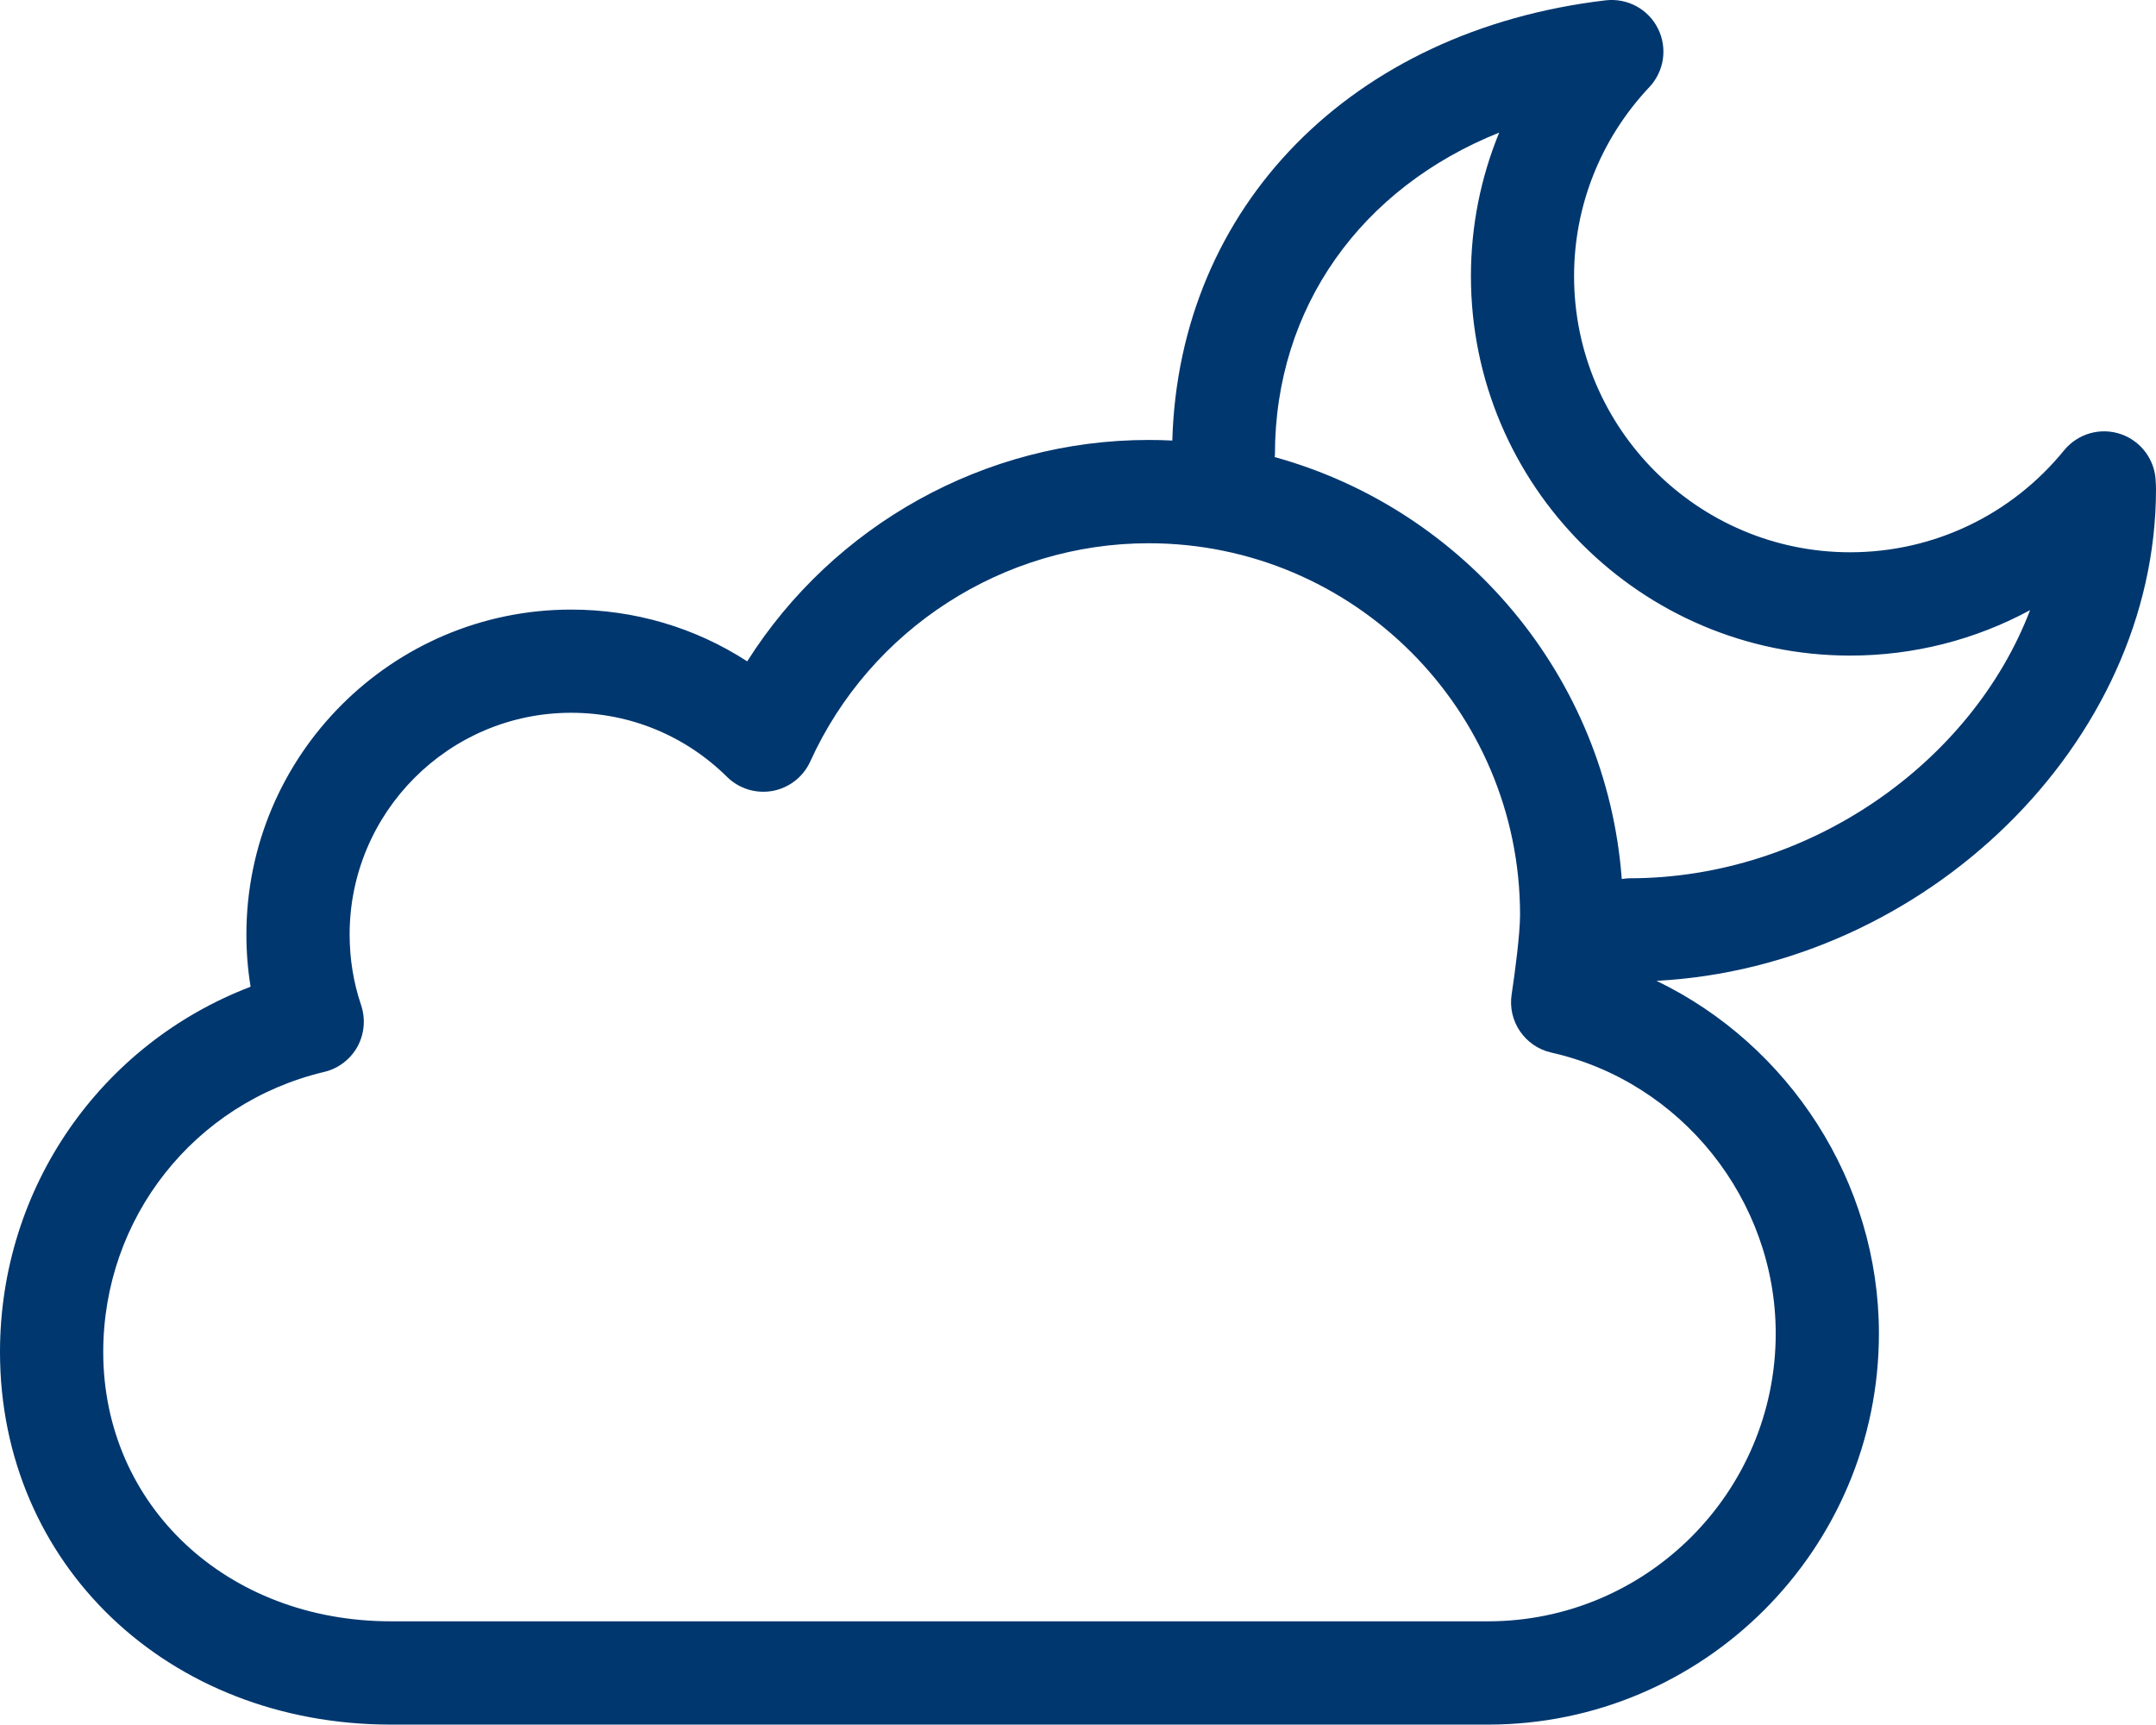 <?xml version="1.0" encoding="iso-8859-1"?>
<!-- Generator: Adobe Illustrator 16.0.4, SVG Export Plug-In . SVG Version: 6.00 Build 0)  -->
<!DOCTYPE svg PUBLIC "-//W3C//DTD SVG 1.1//EN" "http://www.w3.org/Graphics/SVG/1.1/DTD/svg11.dtd">
<svg version="1.1" id="Capa_1" xmlns="http://www.w3.org/2000/svg" xmlns:xlink="http://www.w3.org/1999/xlink" x="0px" y="0px"
	 width="104.5px" height="83.581px" viewBox="0 0 104.5 83.581" style="enable-background:new 0 0 104.5 83.581;fill:#00376F"
	 xml:space="preserve">
<g id="Cloud__x2B__Moon">
	<g>
		<path d="M104.5,23.705c0-0.115-0.005-0.226-0.013-0.341c-0.02-1.048-0.689-1.976-1.683-2.322s-2.092-0.03-2.759,0.782
			c-2.556,3.141-6.335,4.941-10.37,4.941c-7.377,0-13.381-6.005-13.381-13.383c0-3.411,1.297-6.666,3.652-9.164
			c0.72-0.768,0.885-1.901,0.411-2.84c-0.472-0.942-1.478-1.479-2.525-1.363c-12.336,1.455-20.685,9.992-21.011,21.336
			c-0.381-0.019-0.763-0.029-1.147-0.029c-7.943,0-15.278,4.129-19.457,10.729c-2.523-1.635-5.462-2.508-8.535-2.508
			c-8.677,0-15.739,7.062-15.739,15.745c0,0.857,0.067,1.7,0.203,2.533C4.883,50.596,0,57.553,0,65.523
			c0,10.293,8.148,18.058,18.95,18.058h53.172c10.448,0,18.948-8.502,18.948-18.955c0-7.356-4.351-13.989-10.78-17.091
			C93.332,46.849,104.5,36.006,104.5,23.705z M86.068,64.626c0,7.689-6.257,13.949-13.946,13.949H18.95
			c-7.953,0-13.946-5.608-13.946-13.052c0-6.49,4.401-12.073,10.706-13.573c0.685-0.16,1.269-0.606,1.612-1.219
			c0.339-0.617,0.404-1.35,0.181-2.017c-0.371-1.094-0.557-2.247-0.557-3.426c0-5.924,4.817-10.744,10.736-10.744
			c2.847,0,5.528,1.104,7.555,3.105c0.582,0.576,1.404,0.827,2.212,0.682c0.805-0.15,1.484-0.682,1.823-1.425
			c2.914-6.425,9.353-10.578,16.402-10.578c9.927,0,18.002,8.075,18.002,18.007c0,0.913-0.245,2.799-0.406,3.848
			c-0.206,1.299,0.635,2.538,1.921,2.829C81.494,52.427,86.068,58.15,86.068,64.626z M78.979,42.565
			c-0.128,0-0.25,0.019-0.373,0.037c-0.733-9.806-7.633-17.914-16.823-20.45c0.002-0.04,0.012-0.077,0.012-0.117
			c0-7.147,4.187-12.932,10.87-15.609c-0.898,2.187-1.37,4.544-1.37,6.957c0,10.137,8.247,18.389,18.382,18.389
			c3.092,0,6.076-0.772,8.72-2.202C95.576,36.947,87.704,42.565,78.979,42.565z"/>
	</g>
</g>
<g>
</g>
<g>
</g>
<g>
</g>
<g>
</g>
<g>
</g>
<g>
</g>
<g>
</g>
<g>
</g>
<g>
</g>
<g>
</g>
<g>
</g>
<g>
</g>
<g>
</g>
<g>
</g>
<g>
</g>
</svg>
